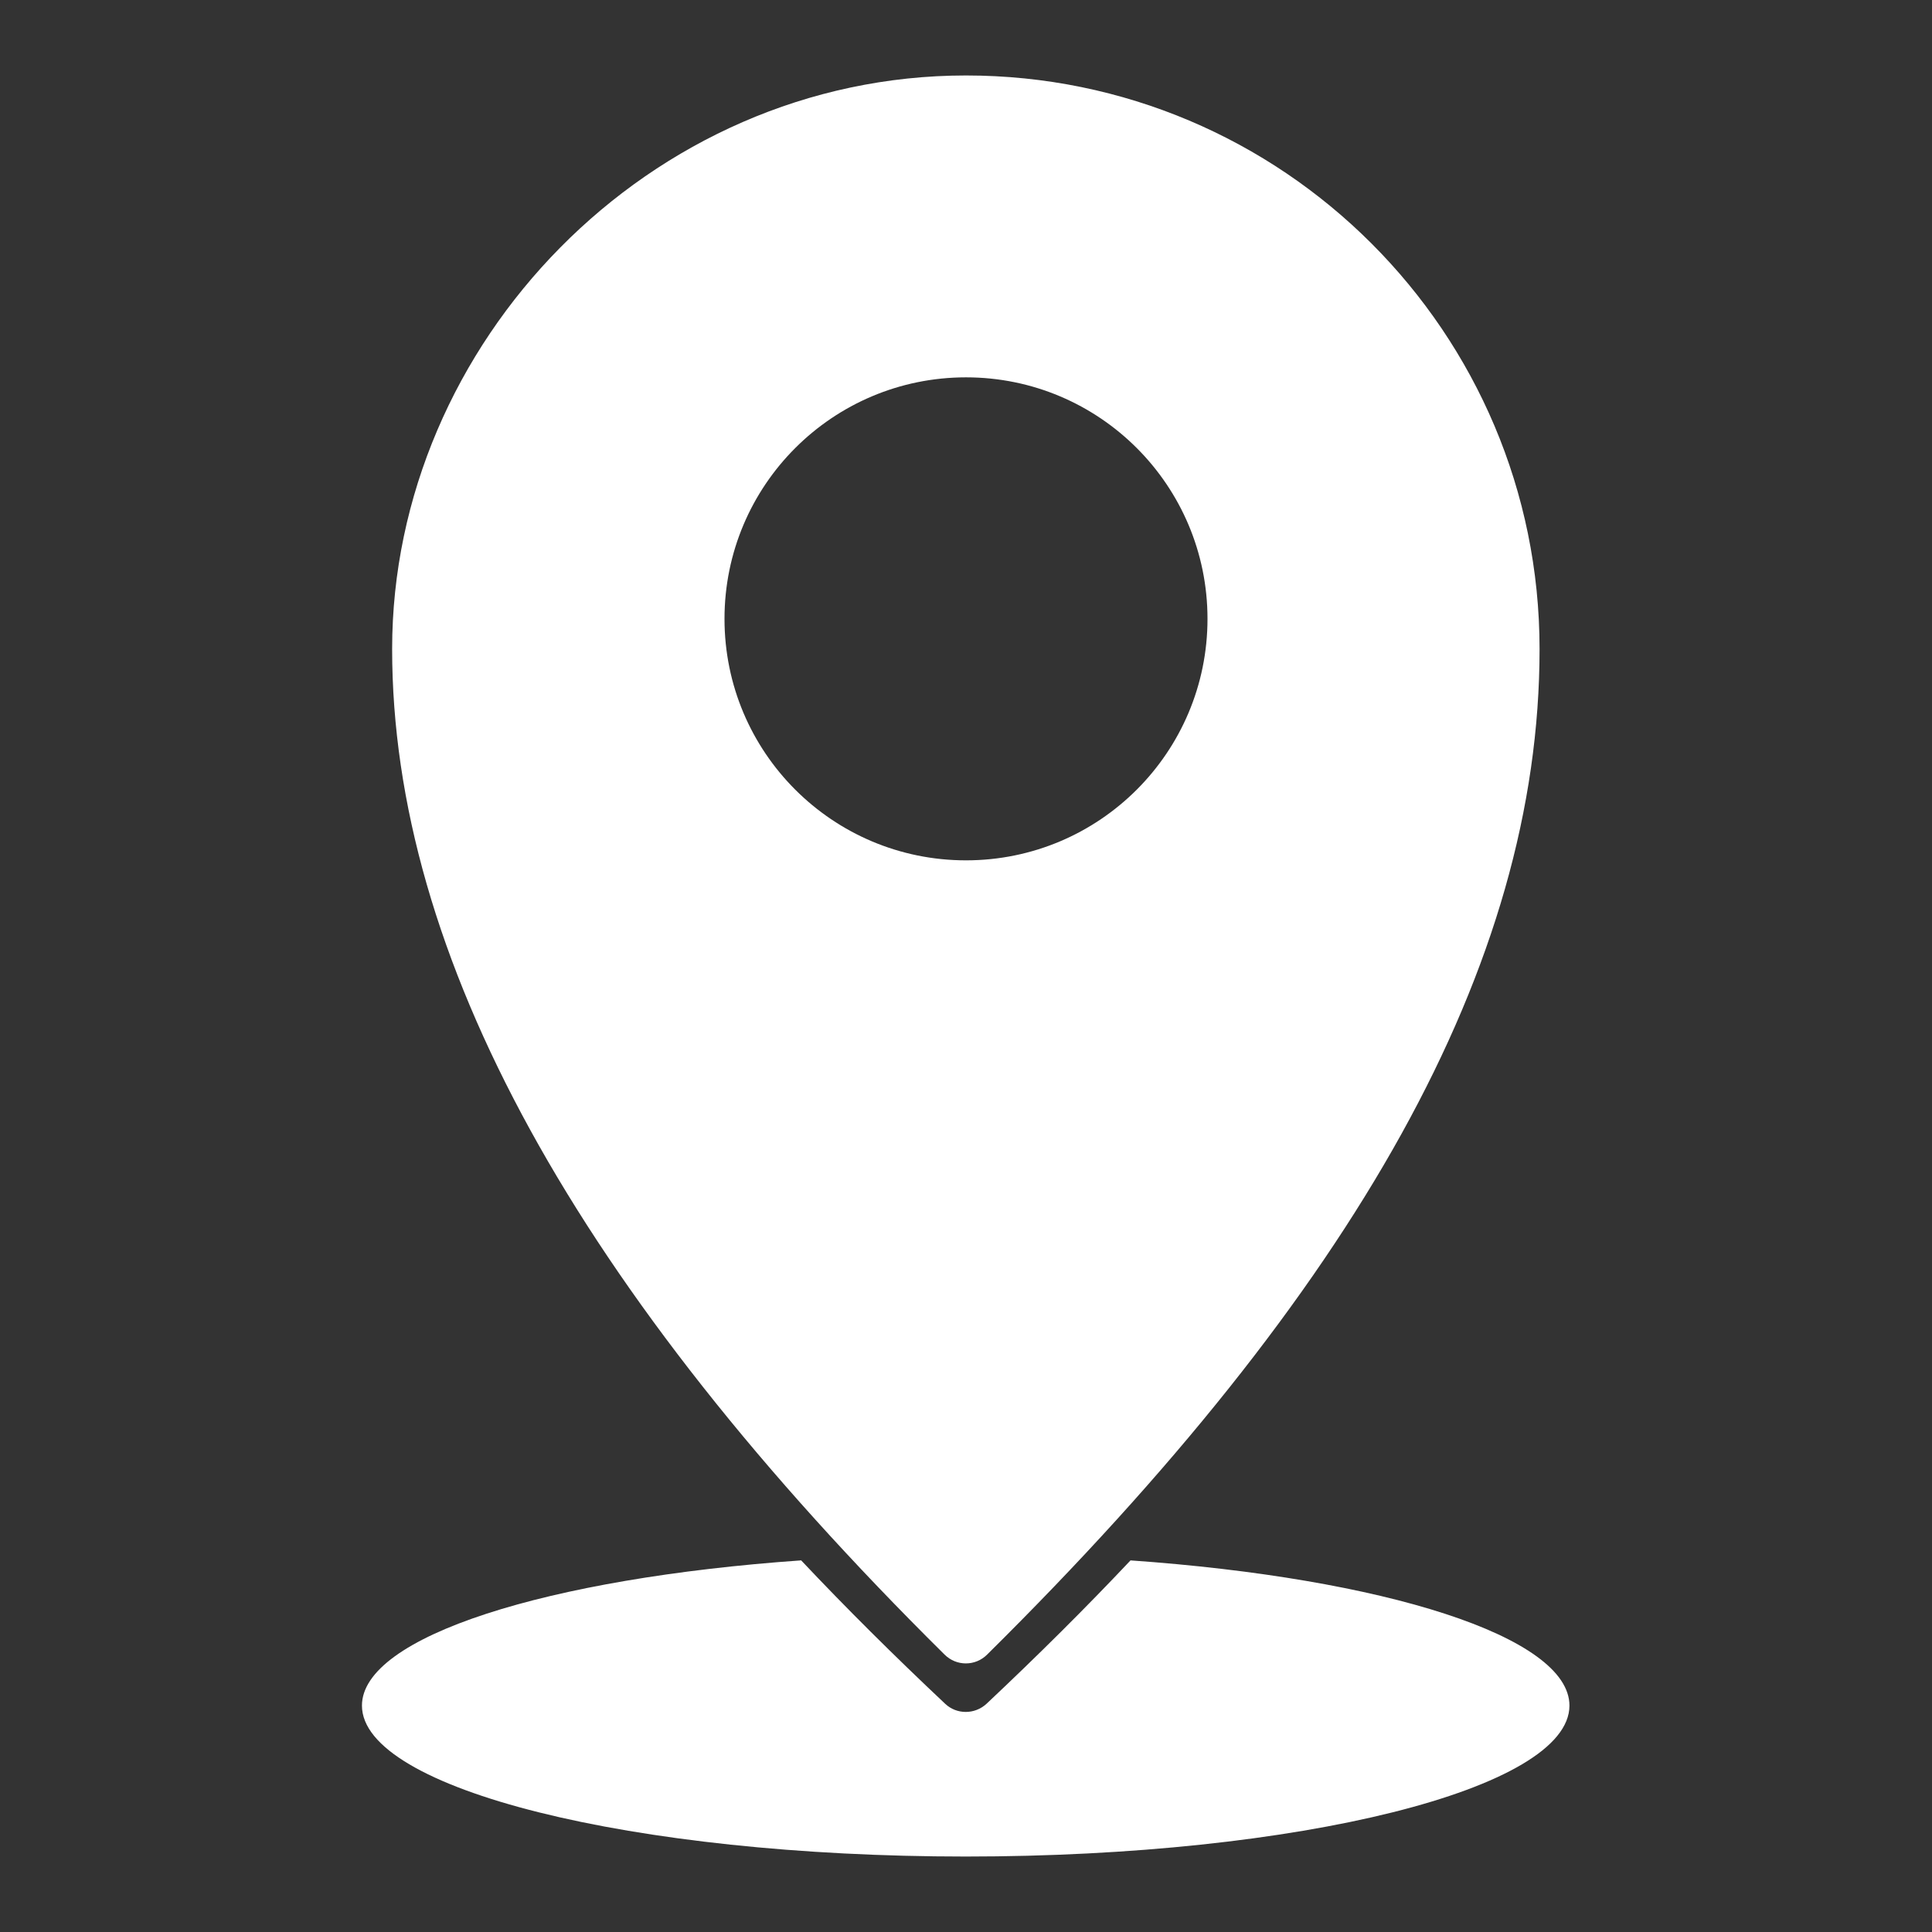 <?xml version="1.0" encoding="UTF-8"?><svg id="Layer_2" xmlns="http://www.w3.org/2000/svg" viewBox="0 0 64 64"><rect x="0" y="0" width="64" height="64" fill="#333333" stroke="none"/><defs><style>.cls-1{fill:none;}.cls-1,.cls-2{stroke-width:0px;}.cls-2{fill:#fff;fill-rule:evenodd;}</style></defs><g id="Layer_1-2"><rect class="cls-1" width="64" height="64"/><path class="cls-2" d="m26.54,51.69c1.48,1.57,3.08,3.16,4.77,4.75h0c.38.36.98.36,1.37,0,1.7-1.6,3.29-3.18,4.77-4.75,8.39.59,14.54,2.52,14.54,4.81,0,2.76-8.95,5-20,5s-20-2.24-20-5c0-2.29,6.15-4.22,14.54-4.81Zm6.16,3.12c-.39.39-1.02.39-1.41,0h0c-12.2-12.07-18.3-23.17-18.3-33.31S21.51,2.5,32,2.5s19,8.51,19,19-6.1,21.24-18.3,33.31Zm-.7-26.31c4.42,0,8-3.58,8-8s-3.58-8-8-8-8,3.58-8,8,3.58,8,8,8Z"/></g></svg>